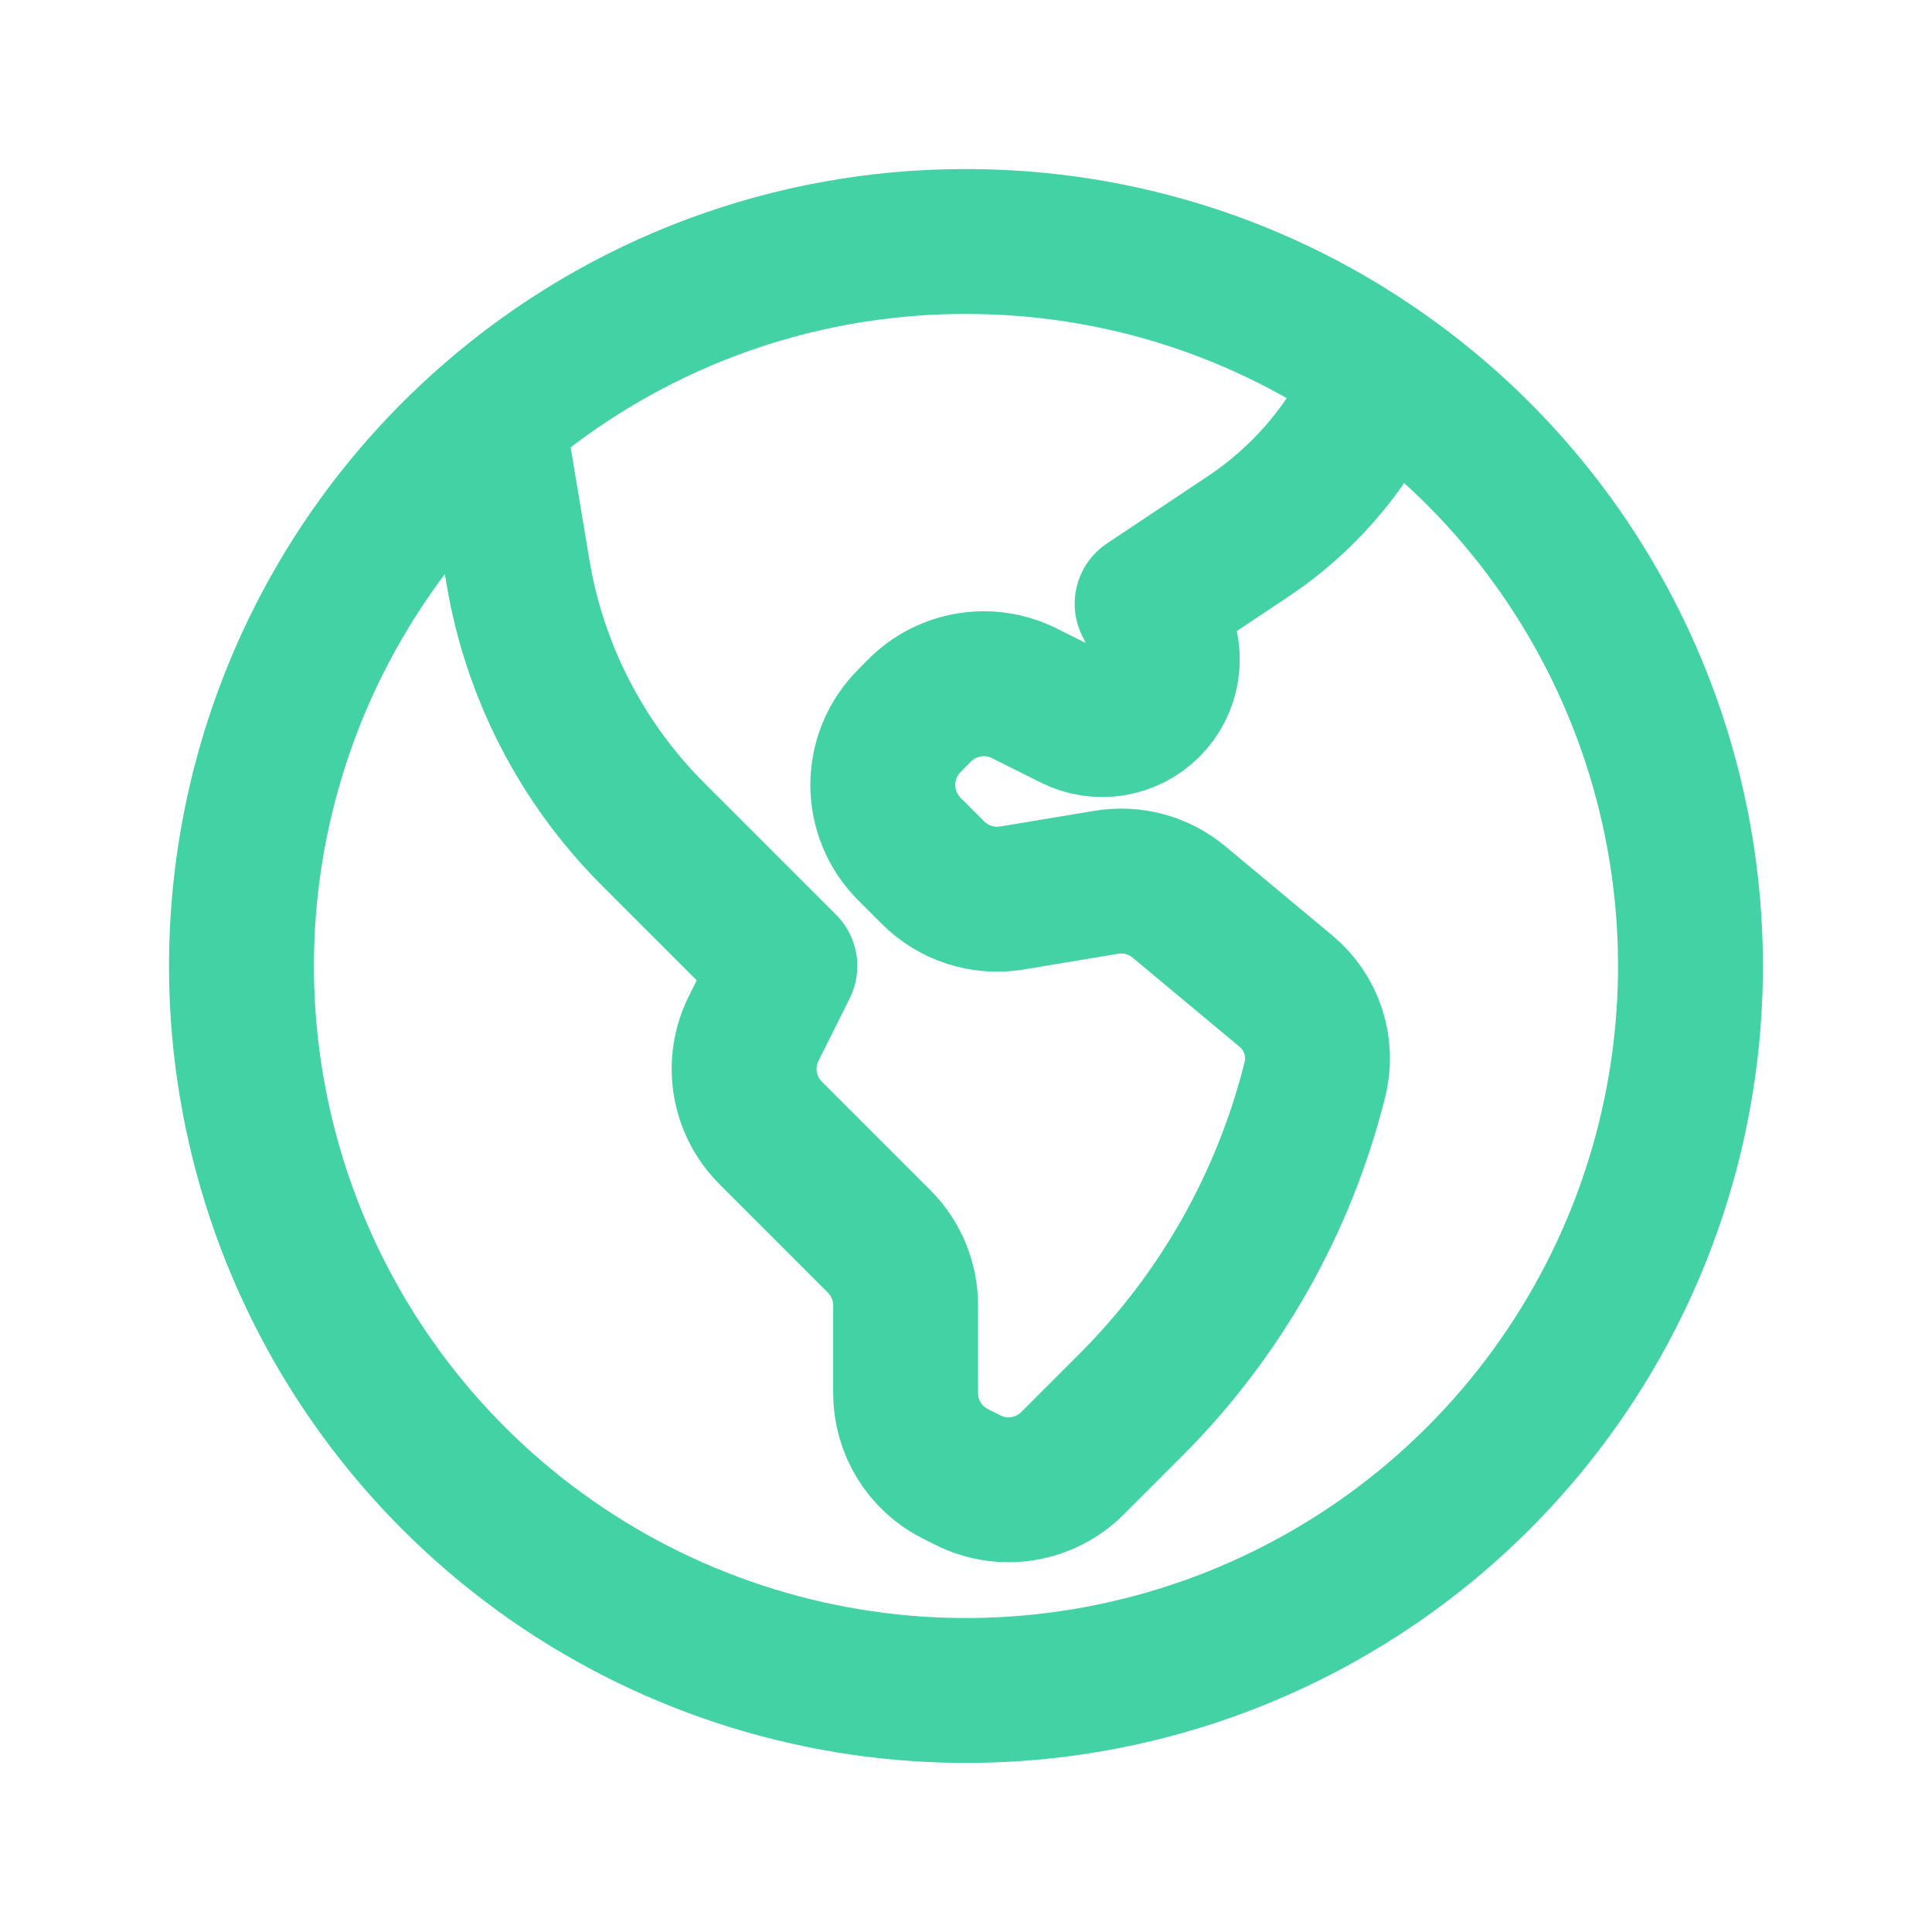 <svg width="40" height="40" viewBox="0 0 40 40" fill="none" xmlns="http://www.w3.org/2000/svg">
<path d="M10.192 8.65L10.723 11.838C11.066 13.895 12.043 15.793 13.517 17.267L16.25 20L15.605 21.292C15.243 22.013 15.385 22.885 15.955 23.455L18.202 25.702C18.552 26.052 18.75 26.53 18.75 27.027V28.842C18.75 29.552 19.15 30.2 19.787 30.518L20.042 30.645C20.763 31.007 21.635 30.865 22.205 30.295L23.41 29.09C25.268 27.232 26.586 24.903 27.223 22.353C27.306 22.023 27.294 21.676 27.189 21.352C27.083 21.028 26.888 20.74 26.627 20.522L24.41 18.675C23.992 18.325 23.44 18.177 22.902 18.267L20.952 18.592C20.657 18.641 20.356 18.619 20.072 18.528C19.788 18.437 19.529 18.279 19.318 18.068L18.827 17.577C18.653 17.403 18.514 17.196 18.42 16.968C18.326 16.741 18.277 16.497 18.277 16.251C18.277 16.005 18.326 15.761 18.42 15.533C18.514 15.306 18.653 15.099 18.827 14.925L19.043 14.705C19.322 14.426 19.681 14.243 20.07 14.18C20.459 14.117 20.858 14.178 21.21 14.355L22.215 14.858C22.468 14.986 22.755 15.03 23.035 14.985C23.315 14.939 23.573 14.807 23.773 14.607C23.974 14.406 24.106 14.148 24.151 13.868C24.196 13.588 24.152 13.302 24.025 13.048L23.75 12.5L25.843 11.105C26.929 10.381 27.807 9.386 28.39 8.218L28.633 7.732M10.192 8.65C7.829 10.692 6.162 13.421 5.424 16.456C4.686 19.491 4.914 22.68 6.076 25.579C7.238 28.479 9.276 30.943 11.905 32.628C14.535 34.313 17.625 35.136 20.744 34.981C23.863 34.826 26.857 33.701 29.306 31.763C31.756 29.825 33.539 27.171 34.408 24.171C35.276 21.171 35.187 17.975 34.152 15.028C33.117 12.081 31.187 9.529 28.633 7.732M10.192 8.65C12.914 6.291 16.397 4.994 20 5C23.215 5 26.193 6.01 28.633 7.732" stroke="#43D2A4" stroke-width="3" stroke-linecap="round" stroke-linejoin="round"/>
</svg>
